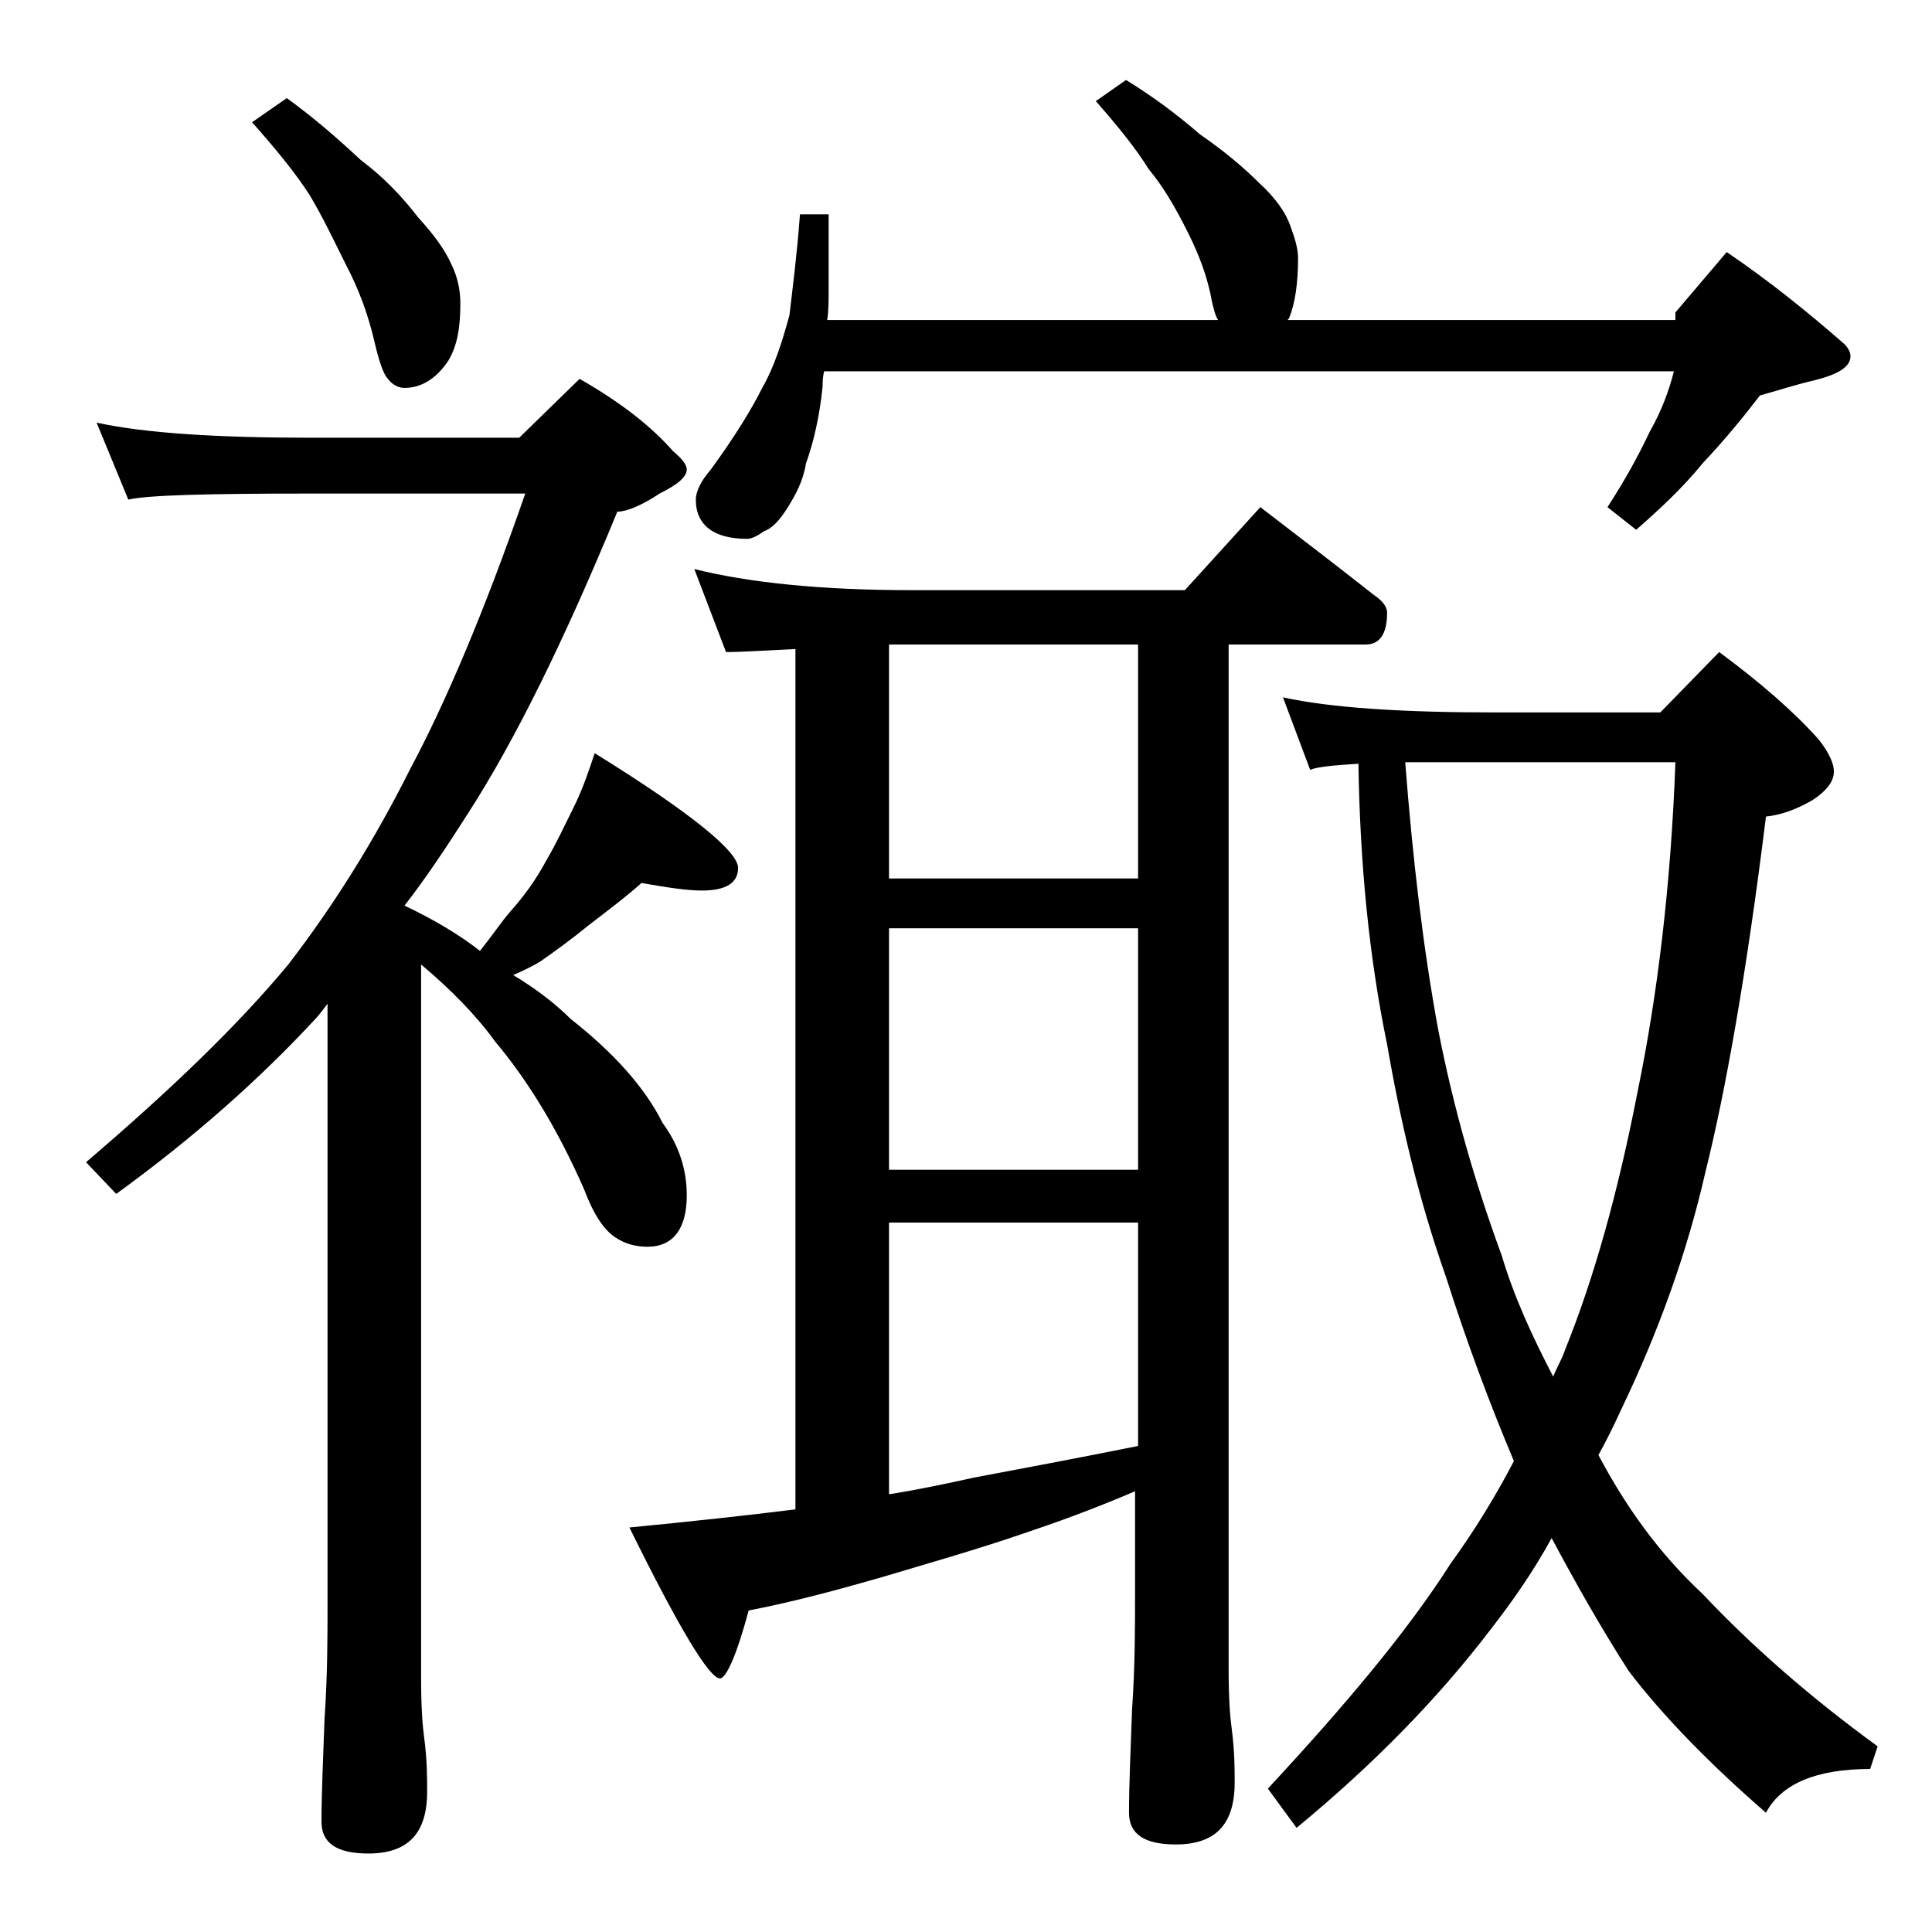 <?xml version="1.0" encoding="utf-8"?>
<!-- Generator: Adobe Illustrator 18.0.0, SVG Export Plug-In . SVG Version: 6.00 Build 0)  -->
<!DOCTYPE svg PUBLIC "-//W3C//DTD SVG 1.1//EN" "http://www.w3.org/Graphics/SVG/1.1/DTD/svg11.dtd">
<svg version="1.1" id="Layer_1" xmlns="http://www.w3.org/2000/svg" xmlns:xlink="http://www.w3.org/1999/xlink" x="0px" y="0px"
	 viewBox="0 0 128 128" enable-background="new 0 0 128 128" xml:space="preserve">
<path d="M6.4,28c3.2,0.7,8,1,14.1,1h13.9l4-3.9c2.8,1.6,4.8,3.2,6.2,4.8c0.6,0.5,0.9,0.9,0.9,1.2c0,0.5-0.6,1-1.8,1.6
	c-1.2,0.8-2.2,1.2-2.8,1.2c-3.5,8.5-6.8,15.2-9.9,20c-1.4,2.2-2.8,4.3-4.2,6.1c1.9,0.9,3.6,1.9,5,3c0.8-1,1.4-1.9,2-2.6
	c0.9-1,1.7-2.1,2.4-3.4c0.7-1.2,1.2-2.3,1.8-3.5c0.6-1.2,1-2.4,1.4-3.6c6.3,3.9,9.5,6.5,9.5,7.6c0,1-0.8,1.5-2.4,1.5
	c-1,0-2.3-0.2-4-0.5c-1,0.9-2.2,1.8-3.5,2.8c-1.1,0.9-2.2,1.7-3.2,2.4c-0.5,0.3-1.1,0.6-1.8,0.9c1.5,0.9,2.8,1.9,3.8,2.9
	c2.8,2.2,4.9,4.5,6.1,6.9c1.1,1.5,1.6,3.1,1.6,4.8c0,2.2-0.9,3.4-2.6,3.4c-0.8,0-1.5-0.2-2.1-0.6c-0.8-0.5-1.5-1.6-2.1-3.2
	c-1.8-4.1-3.8-7.3-5.9-9.8c-1.3-1.8-3-3.5-4.9-5.1v47.4c0,1.8,0.1,3.1,0.2,3.8c0.2,1.5,0.2,2.7,0.2,3.6c0,2.8-1.3,4.1-3.9,4.1
	c-2.1,0-3.1-0.7-3.1-2.1c0-1.8,0.1-4,0.2-6.8c0.2-2.9,0.2-5.5,0.2-7.6V66.5c-0.3,0.4-0.6,0.8-0.8,1c-3.7,4-8.1,7.9-13.2,11.6l-2-2.1
	c5.5-4.7,10-9,13.4-13.1c3-3.9,5.7-8.2,8.1-13c2.3-4.3,4.9-10.4,7.6-18.2H20.5c-6.7,0-10.7,0.1-12,0.4L6.4,28z M19,6.5
	c1.8,1.3,3.4,2.7,4.9,4.1c1.6,1.2,2.8,2.5,3.8,3.8c1.1,1.2,1.8,2.2,2.2,3.1c0.4,0.8,0.6,1.7,0.6,2.6c0,1.6-0.2,2.8-0.8,3.8
	c-0.8,1.2-1.8,1.8-2.9,1.8c-0.4,0-0.8-0.2-1.1-0.6c-0.3-0.3-0.6-1.2-0.9-2.5c-0.4-1.7-1-3.4-1.9-5.1c-0.8-1.6-1.5-3.1-2.4-4.6
	c-0.9-1.4-2.2-3-3.8-4.8L19,6.5z M46,37.7c3.6,0.9,8.4,1.4,14.4,1.4h18.1l5-5.5c2.6,2,5.1,3.9,7.5,5.8c0.6,0.4,0.9,0.8,0.9,1.2
	c0,1.4-0.5,2.1-1.4,2.1h-9.1v68c0,1.8,0.1,3.1,0.2,3.8c0.2,1.5,0.2,2.7,0.2,3.6c0,2.8-1.3,4.1-3.9,4.1c-2.1,0-3.1-0.7-3.1-2.1
	c0-1.8,0.1-4,0.2-6.8c0.2-2.9,0.2-5.5,0.2-7.6v-6.9c-2.8,1.2-5.3,2.1-7.4,2.8c-3.2,1.1-6.4,2-9.4,2.9c-2.8,0.8-5.7,1.6-8.8,2.2
	c-0.8,3-1.5,4.5-1.9,4.5c-0.7,0-2.7-3.3-6-10c4.1-0.4,7.8-0.8,11-1.2v-57c-2.1,0.1-3.6,0.2-4.6,0.2L46,37.7z M53,14.2h1.9v4.8
	c0,0.9,0,1.7-0.1,2.2h25.9c-0.2-0.3-0.3-0.8-0.4-1.2c-0.3-1.7-0.9-3.2-1.6-4.6c-0.8-1.6-1.6-3-2.6-4.2c-0.8-1.3-2-2.8-3.5-4.5l2-1.4
	c1.8,1.1,3.4,2.3,4.9,3.6c1.6,1.1,2.9,2.2,3.9,3.2c1.1,1,1.8,2,2.1,2.9c0.3,0.8,0.5,1.5,0.5,2.1c0,1.7-0.2,3-0.6,4l-0.1,0.1H111
	v-0.5l3.4-4c2.8,1.9,5.4,4,7.8,6.1c0.2,0.2,0.4,0.5,0.4,0.8c0,0.7-0.8,1.2-2.4,1.6c-1.3,0.3-2.5,0.7-3.6,1c-1,1.3-2.2,2.8-3.8,4.5
	c-1.3,1.6-2.8,3-4.4,4.4l-1.9-1.5c1.1-1.7,2-3.3,2.8-5c0.8-1.4,1.3-2.8,1.6-4H54.6c-0.1,0.4-0.1,0.8-0.1,1c-0.2,2-0.6,3.7-1.1,5.1
	c-0.2,1.2-0.7,2.1-1.2,2.9c-0.5,0.8-1,1.4-1.6,1.6c-0.4,0.3-0.8,0.5-1.1,0.5c-2.2,0-3.4-0.9-3.4-2.6c0-0.5,0.3-1.2,1-2
	c1.6-2.2,2.7-4,3.4-5.4c0.8-1.4,1.3-3,1.8-4.8C52.5,19.2,52.8,16.9,53,14.2z M58.9,58.2h16.5V42.7H58.9V58.2z M58.9,77.5h16.5v-16
	H58.9V77.5z M58.9,99c1.9-0.3,3.8-0.7,5.6-1.1c3.2-0.6,6.9-1.3,10.9-2.1V81H58.9V99z M85,46.2c3.2,0.7,7.9,1,14,1h11l3.9-4
	c2.7,2,4.9,3.9,6.6,5.8c0.7,0.9,1,1.6,1,2.1c0,0.7-0.5,1.3-1.4,1.9c-1.2,0.7-2.2,1-3.1,1.1c-1.3,10.5-2.7,18.3-4,23.5
	c-1.2,5.3-3.1,10.6-5.6,15.8c-0.5,1.1-1,2.1-1.5,3c1.8,3.4,4,6.5,6.9,9.2c3.3,3.5,7.2,6.9,11.6,10.1l-0.5,1.5c-3.6,0-5.9,1-6.9,2.9
	c-3.8-3.3-6.9-6.5-9.1-9.4c-1.8-2.8-3.5-5.8-5.1-8.8c-1.2,2.2-2.6,4.2-4,6c-3.5,4.6-7.8,9-12.9,13.2l-1.9-2.6
	c5.2-5.6,9.3-10.5,12.1-14.9c1.6-2.2,3-4.5,4.2-6.8c-1.6-3.8-3.1-7.8-4.5-12.2c-1.8-5.1-3-10.2-3.9-15.4c-1.2-5.8-1.8-12-1.9-18.6
	c-1.6,0.1-2.7,0.2-3.2,0.4L85,46.2z M93.1,50.5c0.5,6.5,1.2,12.4,2.2,17.8c1,5.1,2.4,10,4.2,14.9c0.8,2.7,2,5.3,3.4,8
	c0.3-0.7,0.6-1.2,0.8-1.8c1.9-4.7,3.5-10.4,4.8-17.1c1.3-6.3,2.2-13.6,2.5-21.8H93.1z"/>
</svg>
